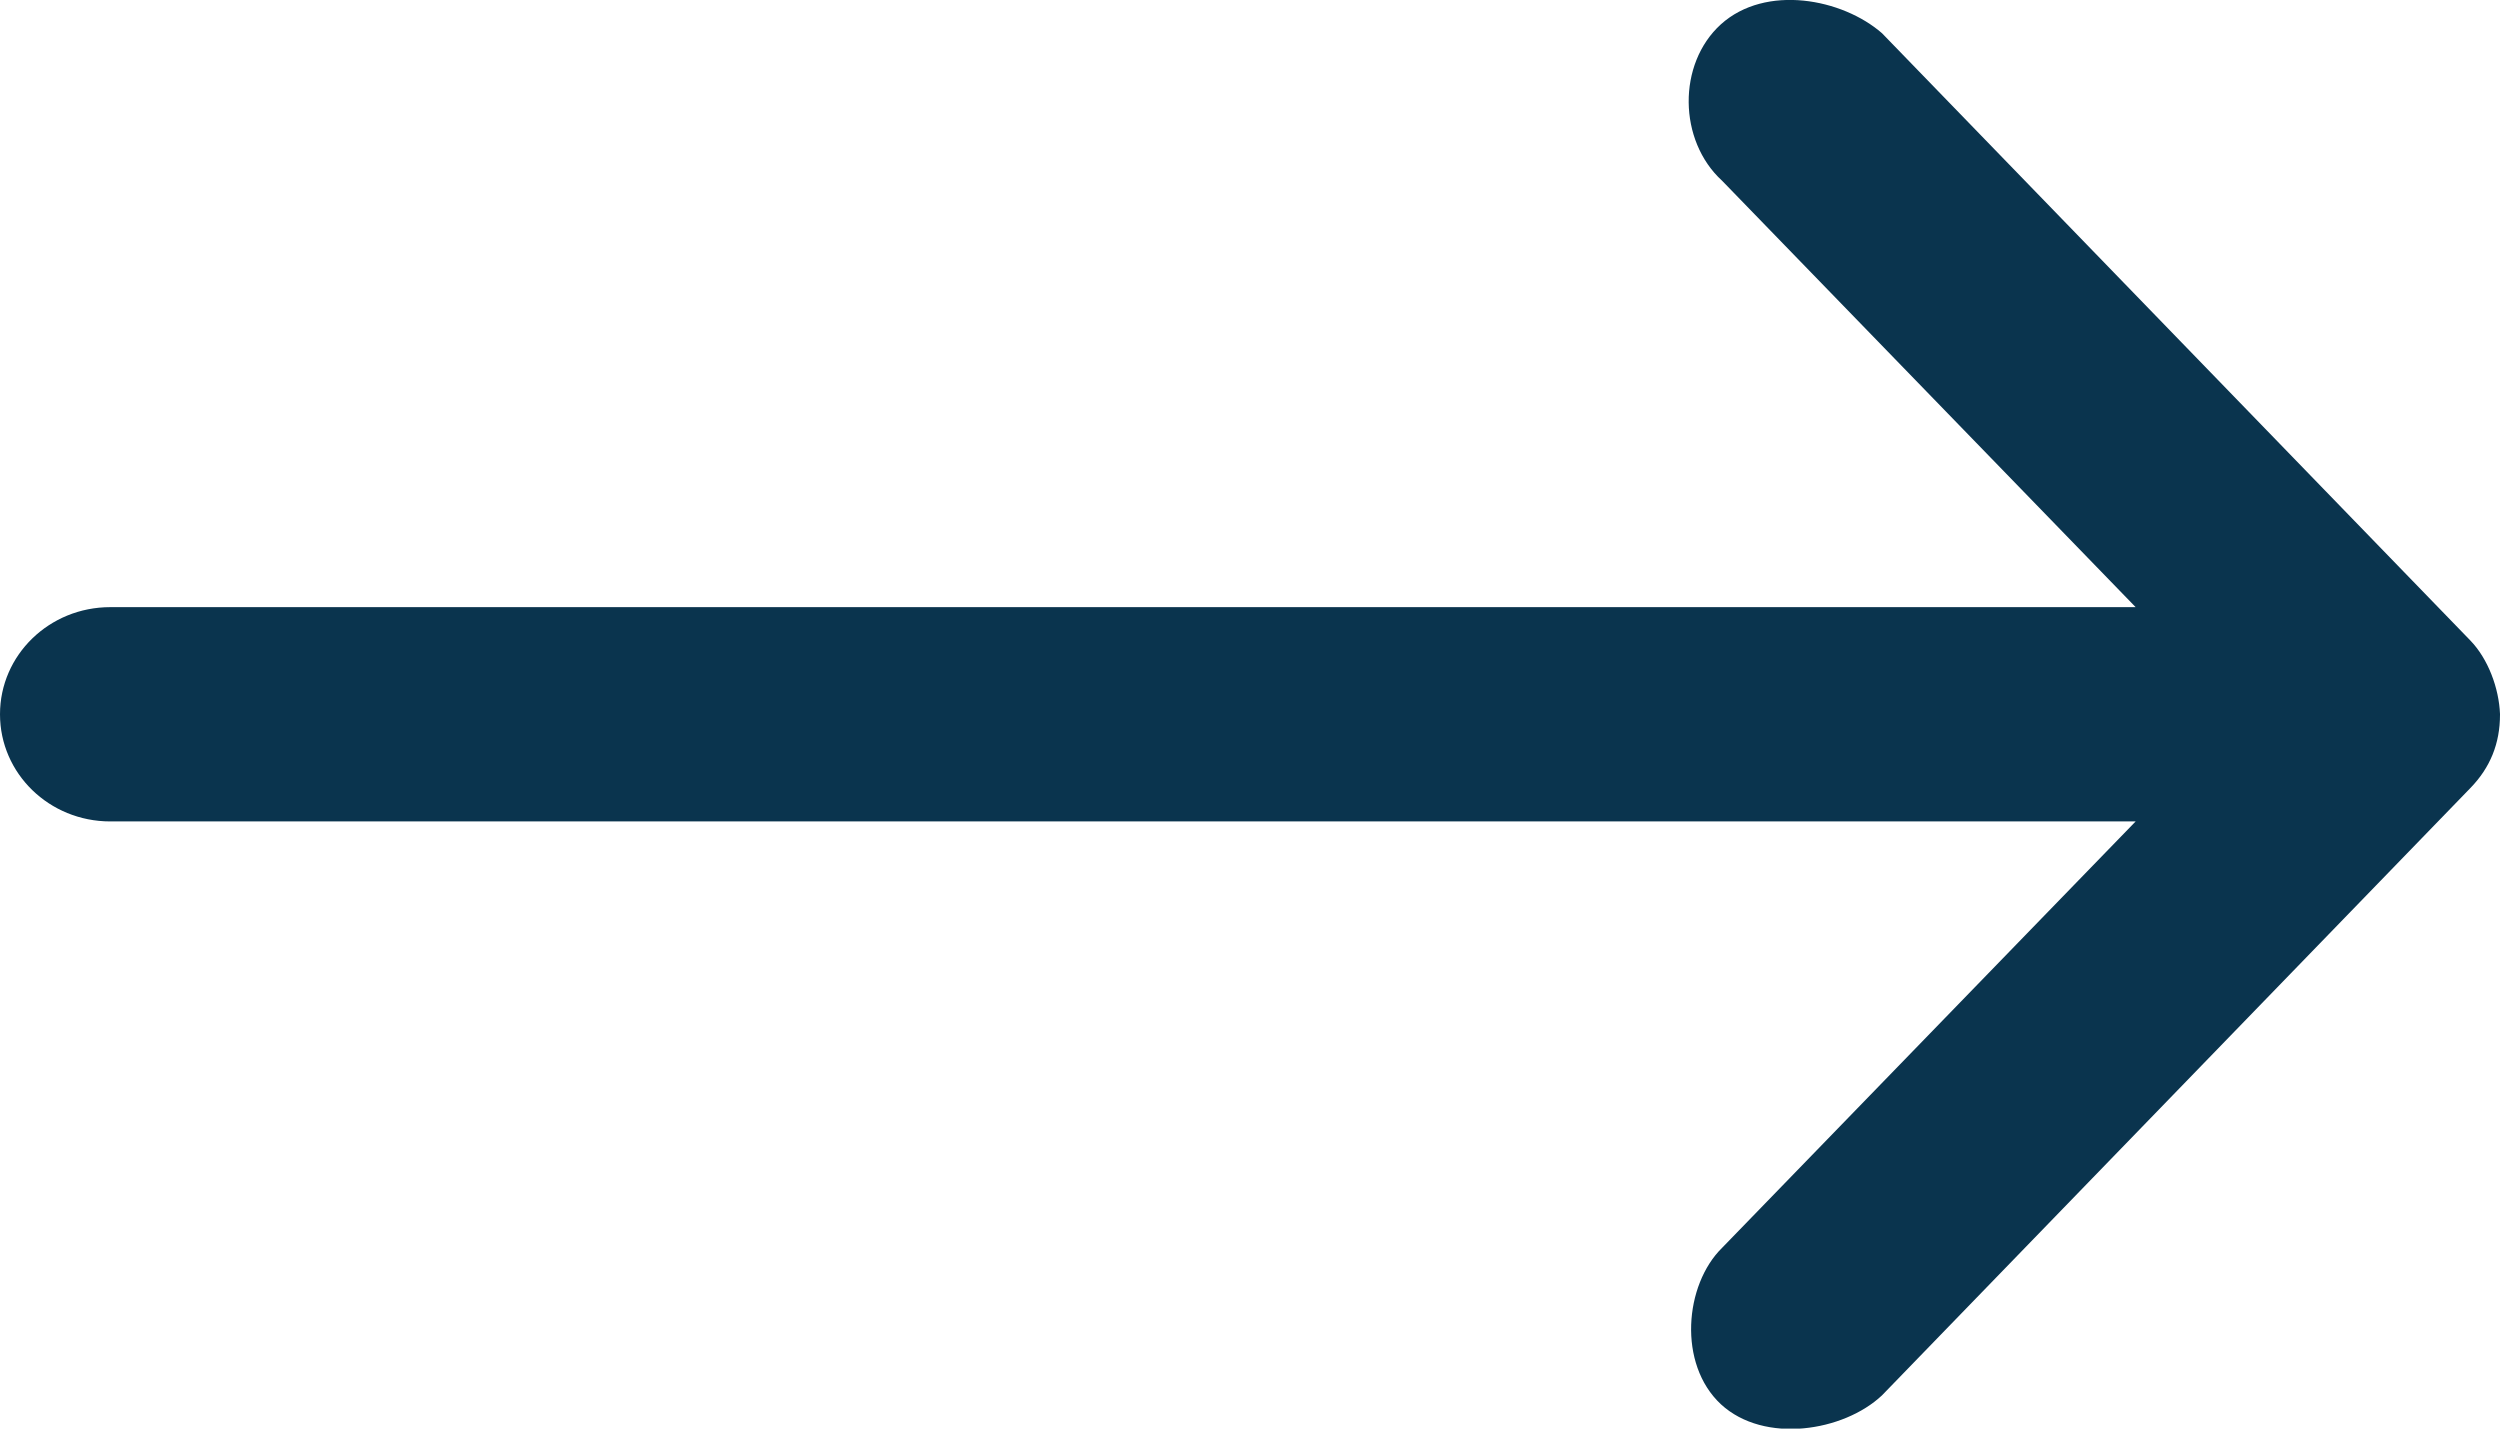 <svg width="35" height="20" viewBox="0 0 35 20" fill="none" xmlns="http://www.w3.org/2000/svg">
<path d="M35 9.995C34.985 9.635 34.835 9.225 34.583 8.965L26.348 0.465C25.792 -0.02 24.721 -0.225 24.093 0.34C23.481 0.895 23.496 1.97 24.109 2.53L29.899 8.5H1.544C0.69 8.5 0 9.17 0 10C0 10.83 0.69 11.5 1.544 11.5H29.899L24.109 17.47C23.584 17.985 23.486 19.095 24.093 19.66C24.701 20.22 25.812 20.04 26.348 19.535L34.583 11.035C34.866 10.745 35 10.405 35 10.005V9.995Z" fill="#0A344E"/>
</svg>
